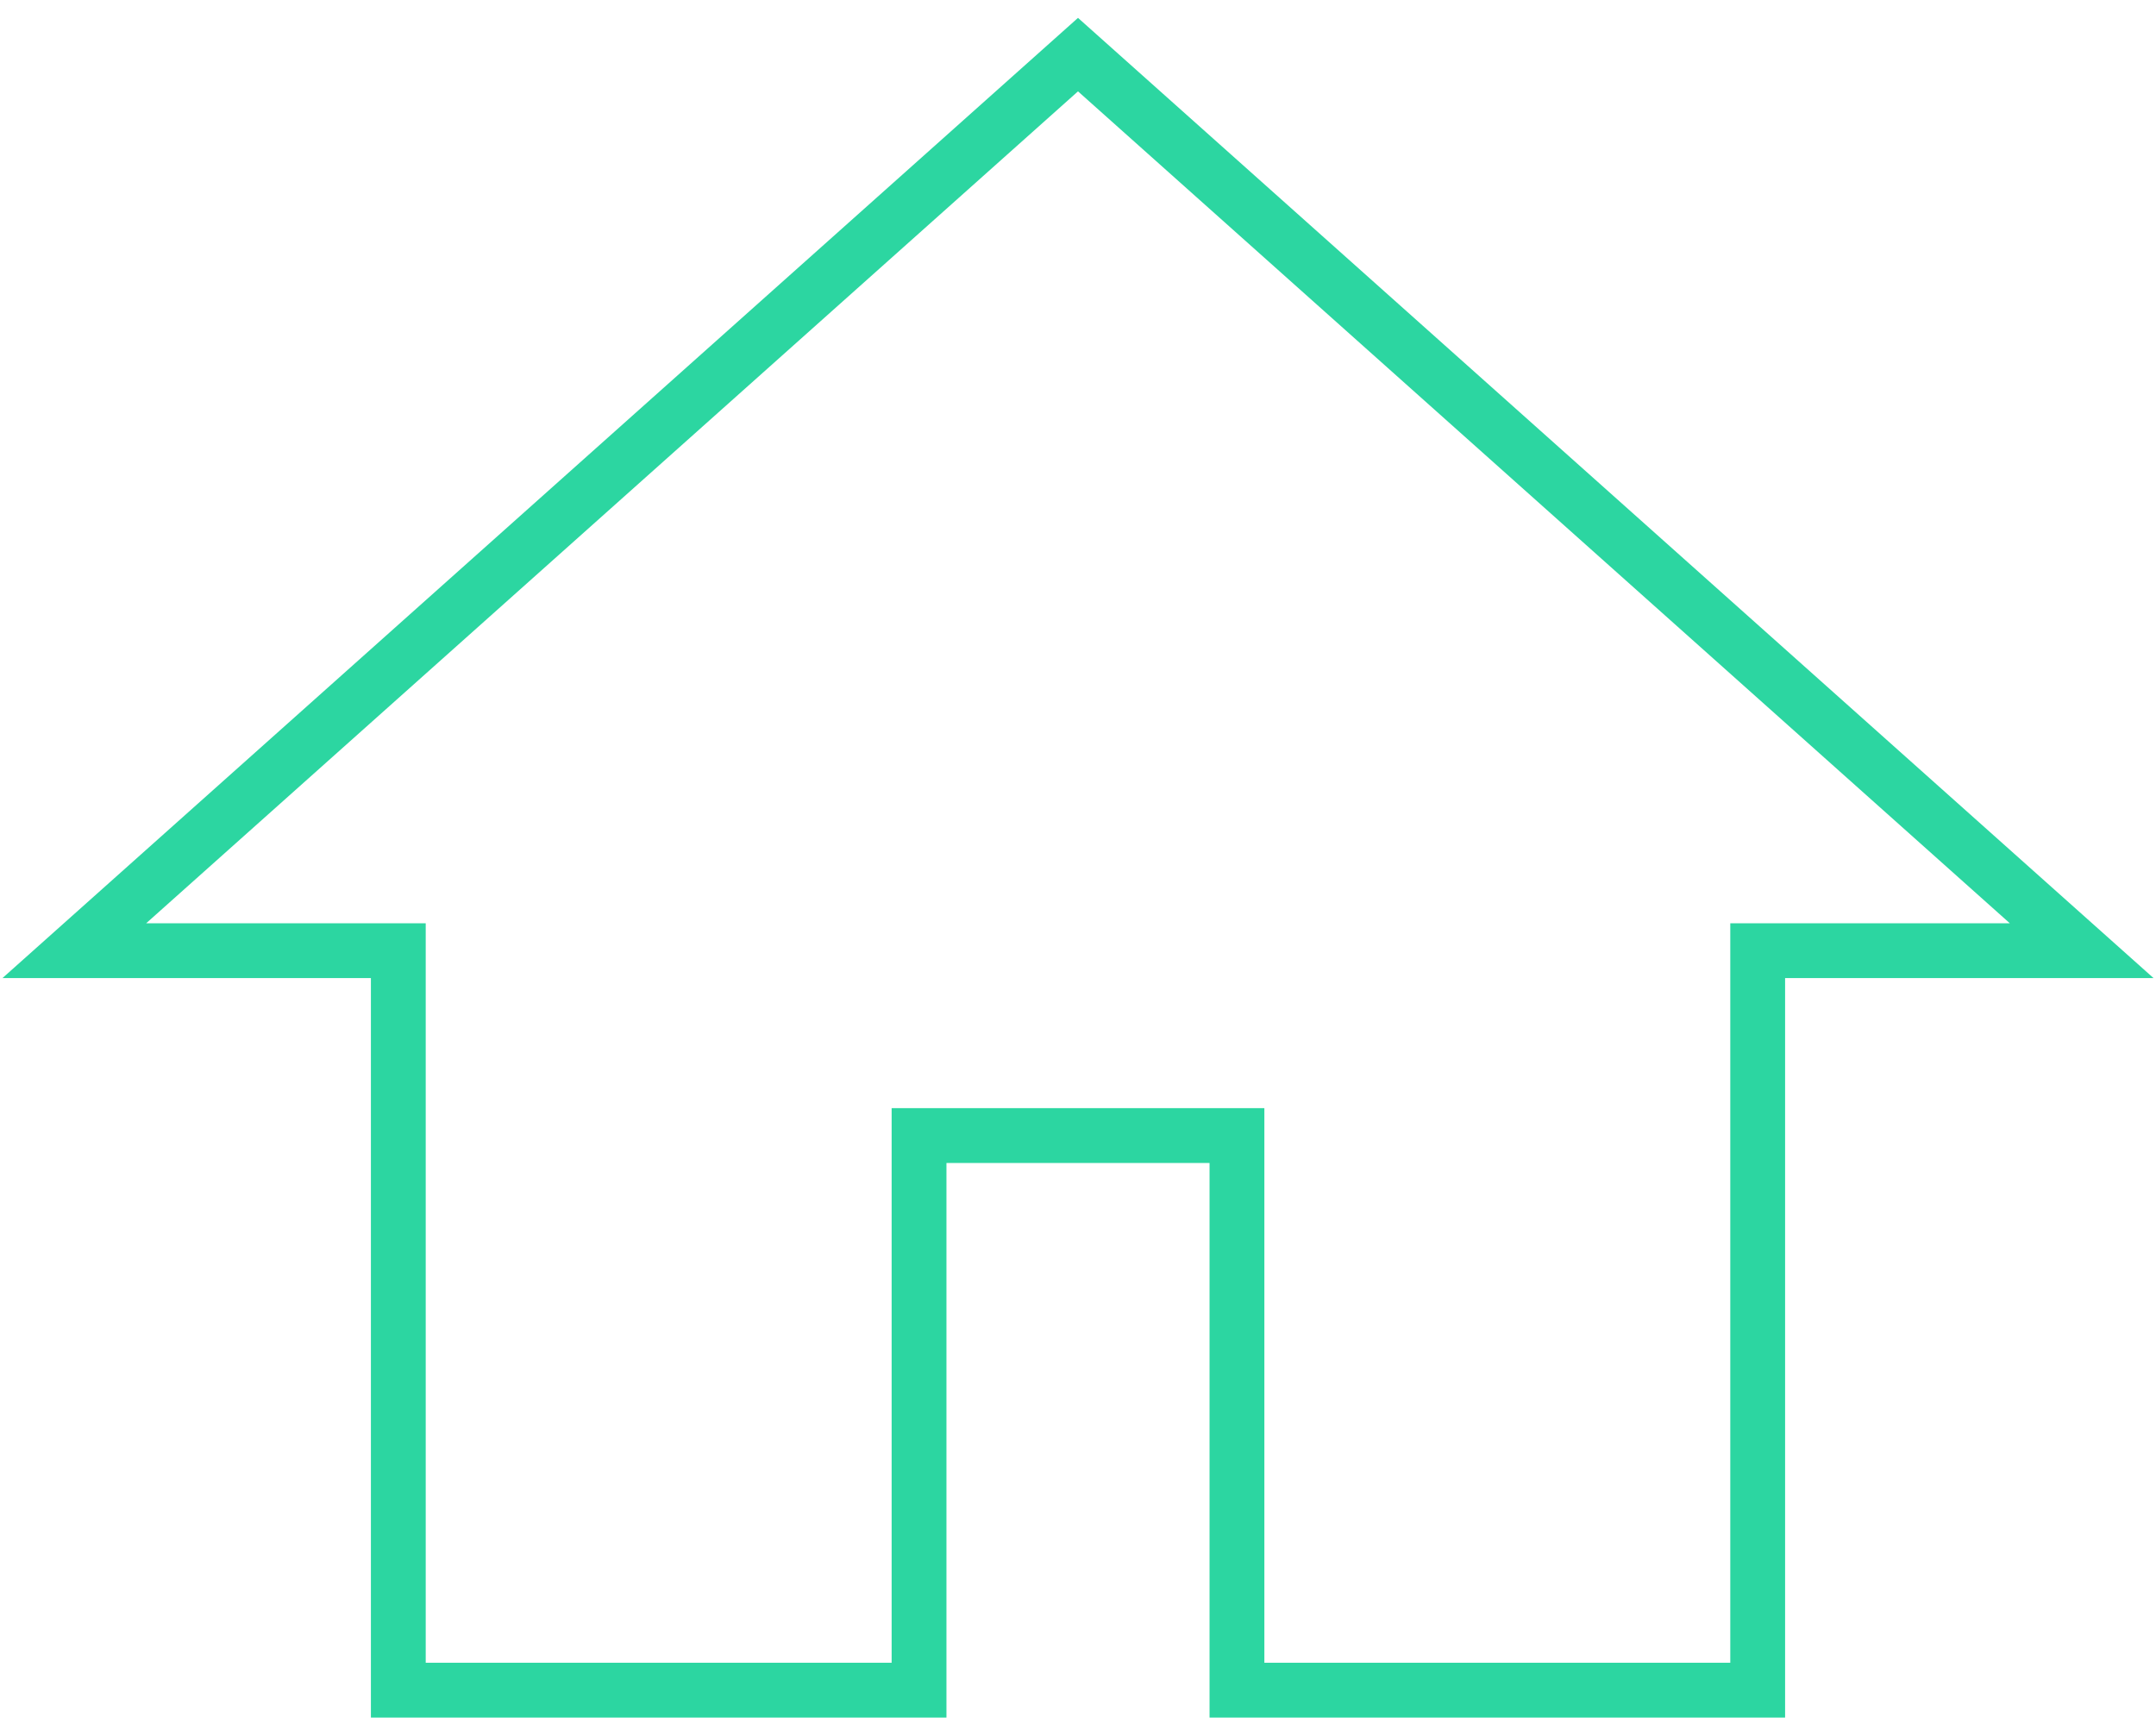 <svg width="118" height="94" viewBox="0 0 118 94" fill="none" xmlns="http://www.w3.org/2000/svg">
<path d="M48.8 92.5H50.3V91V62.147H67.7V91V92.5H69.2H94.7H96.2V91V52.029H110H113.933L110.999 49.41L59.999 3.881L59 2.989L58.001 3.881L7.001 49.41L4.067 52.029H8H21.8V91V92.5H23.3H48.8Z" stroke="#2CD6A1" stroke-width="3"/>
</svg>
